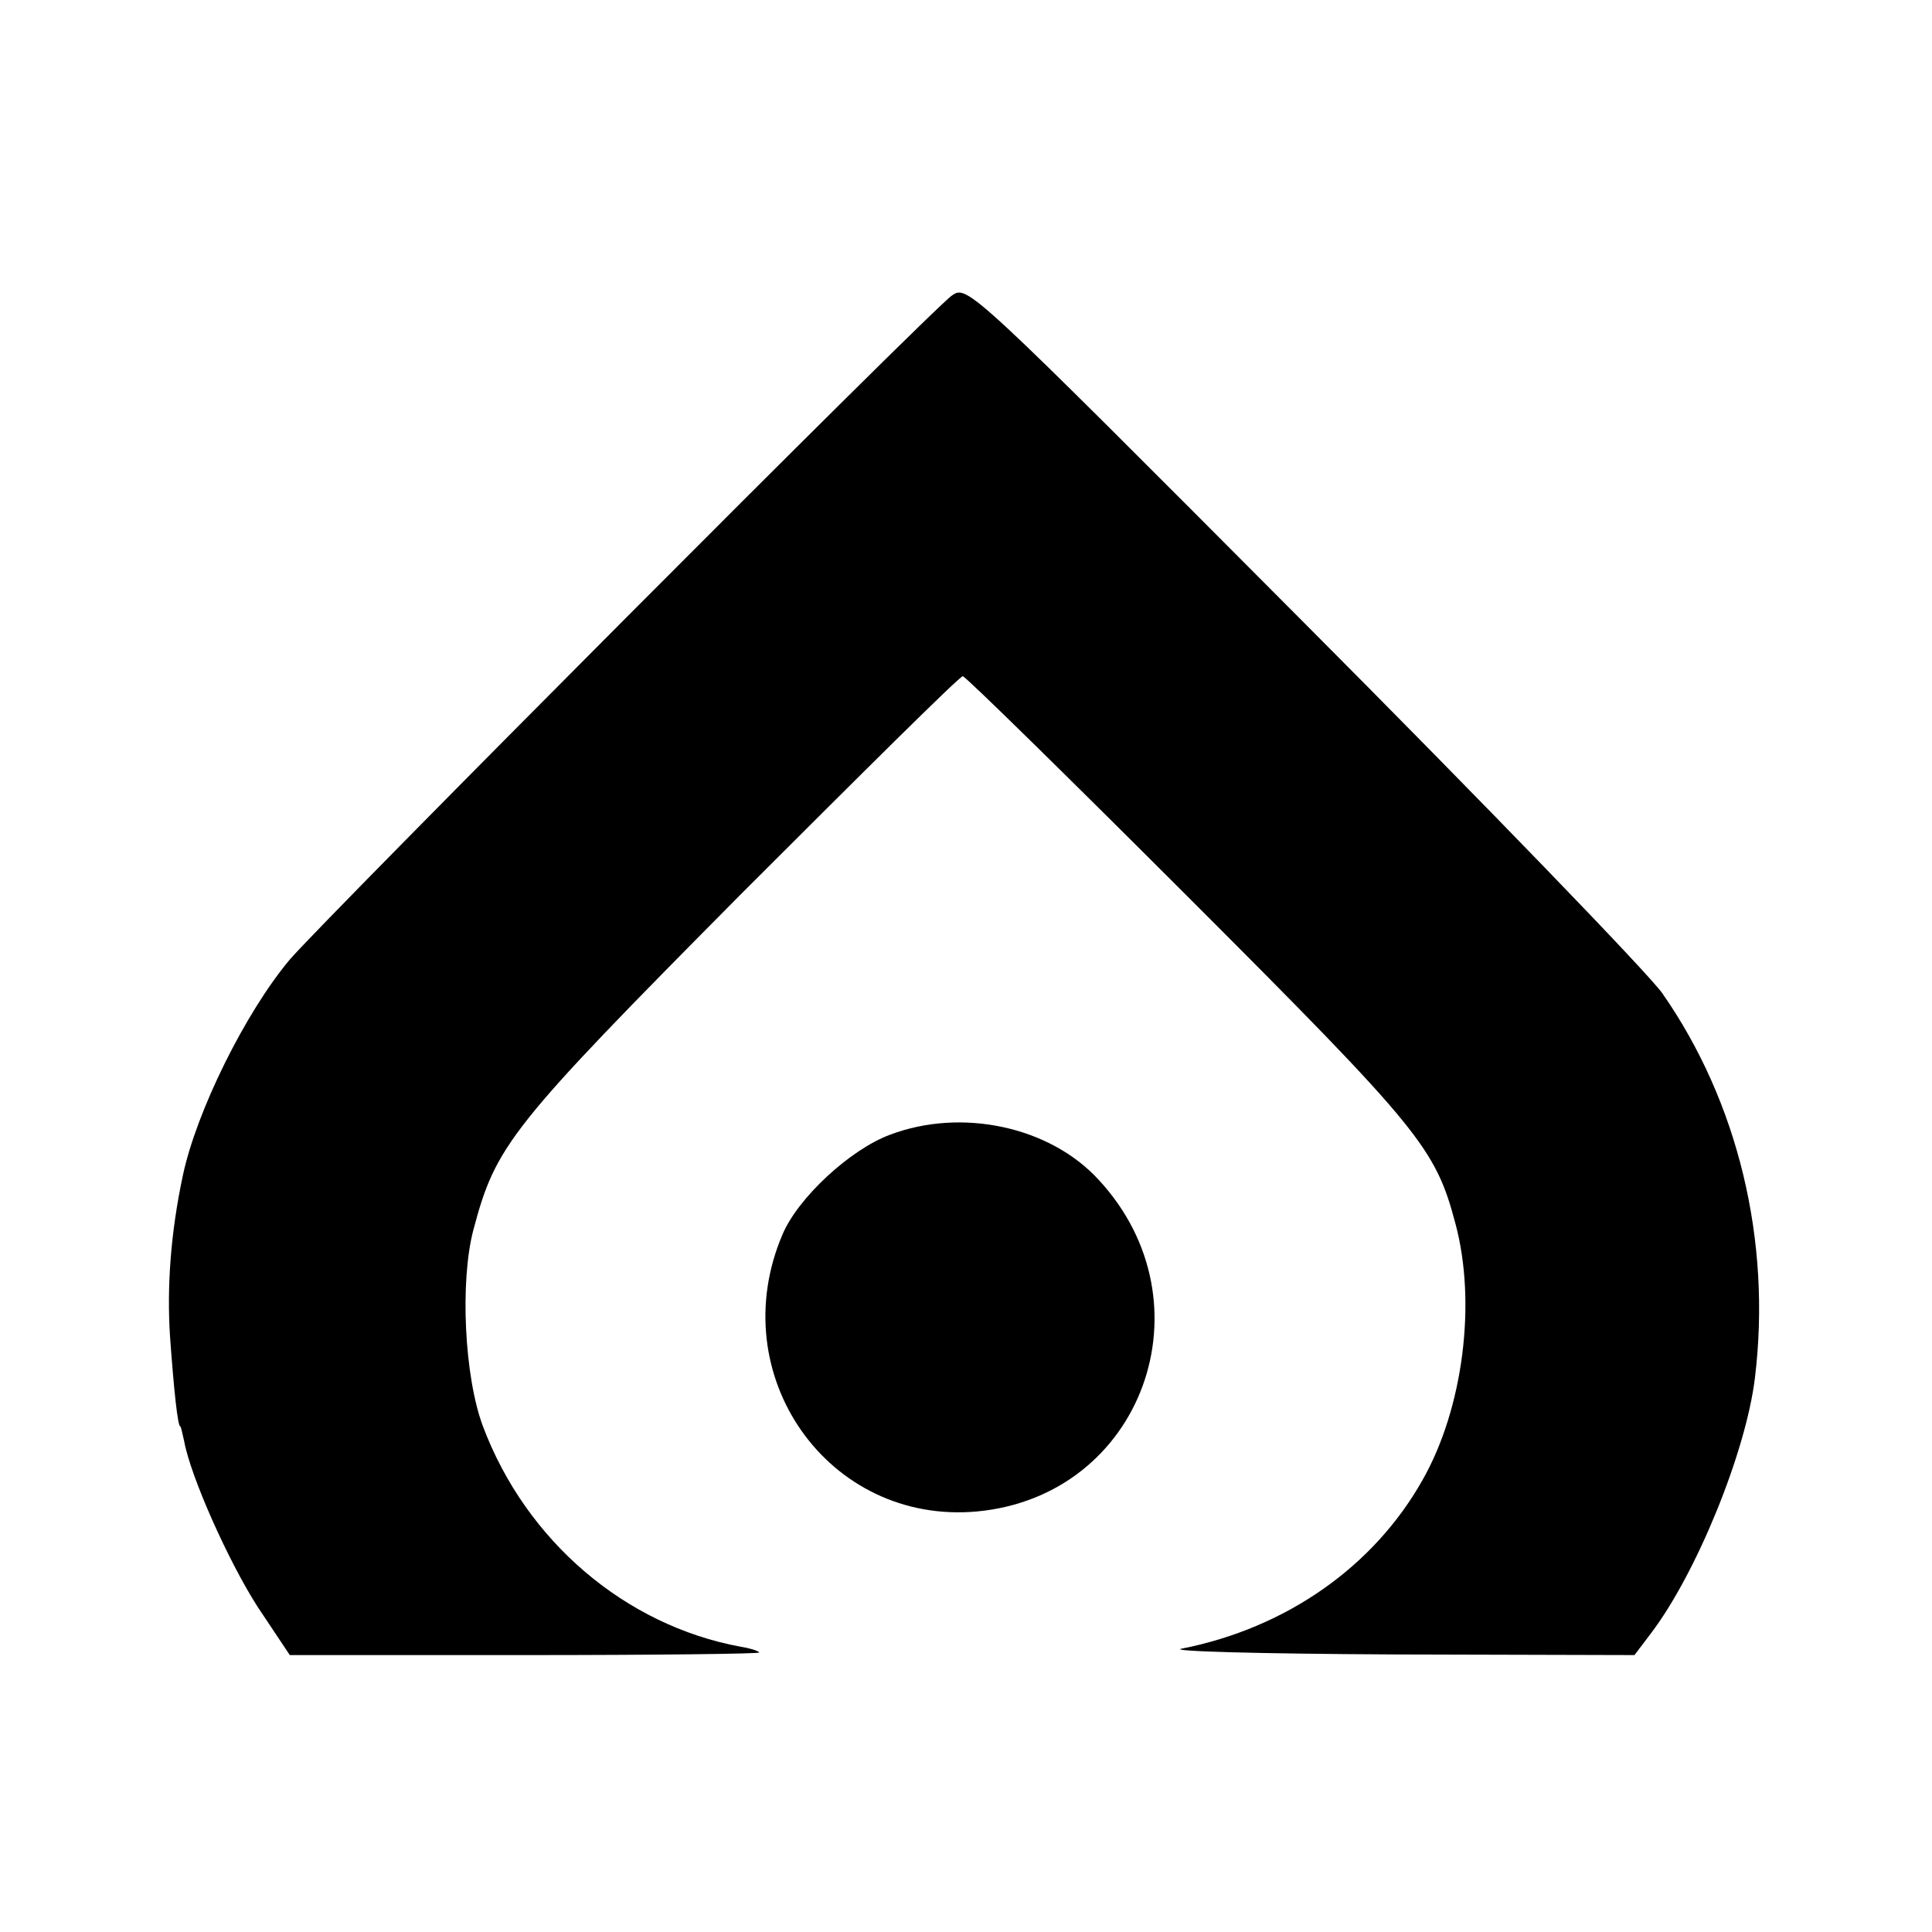 <?xml version="1.0" standalone="no"?>
<!DOCTYPE svg PUBLIC "-//W3C//DTD SVG 20010904//EN"
 "http://www.w3.org/TR/2001/REC-SVG-20010904/DTD/svg10.dtd">
<svg version="1.0" xmlns="http://www.w3.org/2000/svg"
 width="300pt" height="300pt" viewBox="0 0 300 300"
 preserveAspectRatio="xMidYMid meet">
<g transform="translate(0,300) scale(0.1,-0.1)"
fill="#000000" stroke="none">
<path d="M1478 2541 c-30 -20 -977 -971 -1028 -1031 -69 -82 -145 -236 -166
-335 -19 -89 -25 -173 -20 -250 6 -84 12 -140 16 -140 1 0 3 -10 6 -23 10 -55
69 -187 114 -257 l50 -75 366 0 c202 0 365 2 363 4 -2 3 -16 7 -29 9 -179 33
-333 164 -400 342 -29 77 -36 225 -15 305 35 132 56 159 415 521 186 186 340
339 345 339 4 0 162 -155 351 -344 360 -360 383 -389 414 -506 33 -123 12
-287 -51 -398 -76 -135 -212 -230 -374 -262 -23 -4 117 -8 331 -9 l372 -1 25
33 c71 93 148 282 162 397 26 213 -26 429 -144 598 -23 32 -274 292 -560 579
-518 520 -519 521 -543 504z"/>
<path d="M1382 1238 c-62 -23 -143 -98 -167 -155 -93 -218 71 -451 302 -430
257 24 366 324 189 515 -76 83 -213 112 -324 70z"/>
</g>
</svg>
